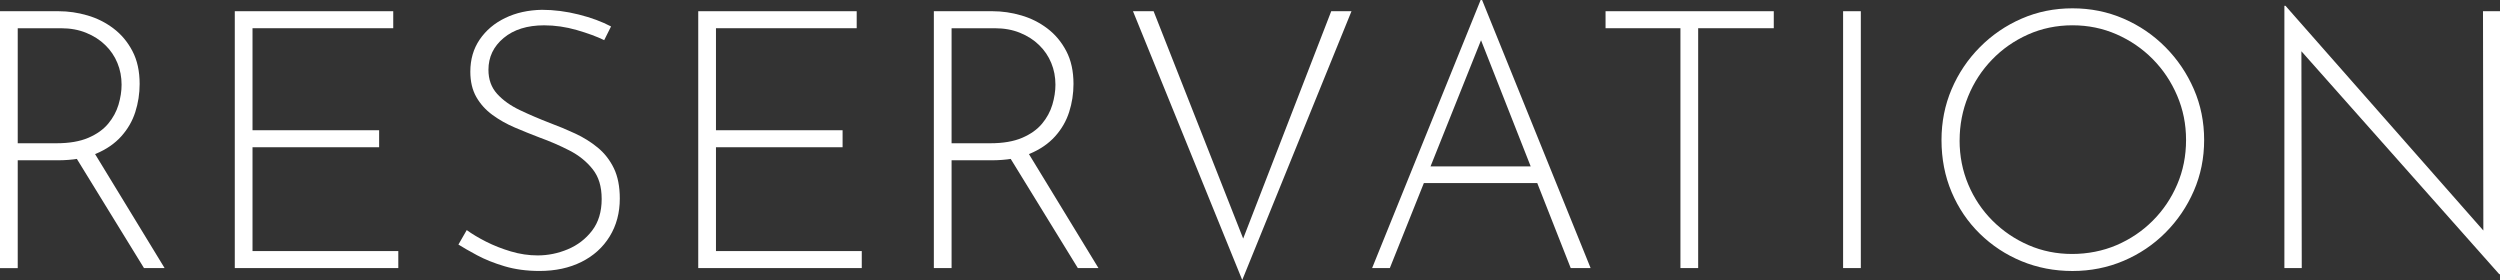 <?xml version="1.0" encoding="UTF-8"?><svg id="_レイヤー_2" xmlns="http://www.w3.org/2000/svg" viewBox="0 0 760.16 85.14"><rect x="0" y="0" width="760.16" height="85.14" fill="#333333" stroke="none"/><defs><style>.cls-1{fill:#fff;}</style></defs><g id="_デザイン"><g><path class="cls-1" d="M17.82,3.41c2.93,0,5.85,.42,8.75,1.27,2.9,.84,5.54,2.16,7.92,3.96,2.38,1.8,4.31,4.09,5.77,6.88,1.47,2.79,2.2,6.12,2.2,10.01,0,2.93-.44,5.78-1.32,8.53-.88,2.75-2.31,5.22-4.29,7.42s-4.55,3.96-7.7,5.28c-3.15,1.32-7.04,1.98-11.66,1.98H5.39v32.78H0V3.41H17.82Zm-.66,40.15c3.89,0,7.11-.55,9.68-1.65,2.57-1.1,4.58-2.53,6.05-4.29,1.47-1.76,2.51-3.69,3.14-5.77,.62-2.09,.94-4.12,.94-6.1,0-2.35-.42-4.55-1.27-6.6-.84-2.05-2.07-3.87-3.69-5.44-1.61-1.58-3.56-2.82-5.83-3.74-2.27-.92-4.8-1.38-7.59-1.38H5.39V43.56h11.77Zm11.22,2.42l21.67,35.53h-6.27L22,46.09l6.38-.11Z"/><path class="cls-1" d="M71.39,3.41h48.18v5.17h-42.79v31.02h38.5v5.17h-38.5v31.57h44.33v5.17h-49.72V3.41Z"/><path class="cls-1" d="M183.72,12.21c-2.27-1.1-5.06-2.13-8.36-3.08-3.3-.95-6.6-1.43-9.9-1.43-5.13,0-9.24,1.28-12.32,3.85-3.08,2.57-4.62,5.79-4.62,9.68,0,2.93,.88,5.37,2.64,7.31,1.76,1.94,4.07,3.59,6.93,4.95,2.86,1.36,5.9,2.66,9.13,3.91,2.57,.95,5.12,2.02,7.65,3.19,2.53,1.17,4.82,2.6,6.88,4.29,2.05,1.69,3.69,3.78,4.9,6.27,1.21,2.49,1.81,5.57,1.81,9.24,0,4.33-1.03,8.16-3.08,11.5-2.05,3.34-4.91,5.92-8.58,7.75-3.67,1.83-7.92,2.75-12.76,2.75-3.89,0-7.42-.48-10.62-1.43-3.19-.95-5.98-2.07-8.36-3.35-2.38-1.28-4.27-2.37-5.67-3.25l2.53-4.4c1.61,1.17,3.57,2.35,5.88,3.52,2.31,1.17,4.82,2.16,7.54,2.97,2.71,.81,5.43,1.21,8.14,1.21,3.15,0,6.21-.62,9.18-1.87,2.97-1.25,5.43-3.13,7.37-5.66,1.94-2.53,2.92-5.74,2.92-9.62s-.92-6.77-2.75-9.08c-1.83-2.31-4.18-4.2-7.04-5.67-2.86-1.47-5.9-2.79-9.13-3.96-2.49-.95-4.99-1.96-7.48-3.02-2.49-1.06-4.77-2.35-6.82-3.85-2.05-1.5-3.69-3.32-4.9-5.44-1.21-2.13-1.82-4.69-1.82-7.7,0-3.74,.95-7,2.86-9.79,1.91-2.79,4.49-4.97,7.75-6.54,3.26-1.58,6.98-2.4,11.17-2.48,3.67,0,7.39,.48,11.17,1.43,3.78,.95,7.06,2.16,9.84,3.63l-2.09,4.18Z"/><path class="cls-1" d="M212.31,3.41h48.18v5.17h-42.79v31.02h38.5v5.17h-38.5v31.57h44.33v5.17h-49.72V3.41Z"/><path class="cls-1" d="M301.77,3.41c2.93,0,5.85,.42,8.75,1.27,2.9,.84,5.54,2.16,7.92,3.96,2.38,1.8,4.31,4.09,5.77,6.88,1.47,2.79,2.2,6.12,2.2,10.01,0,2.93-.44,5.78-1.32,8.53-.88,2.75-2.31,5.22-4.29,7.42s-4.55,3.96-7.7,5.28c-3.15,1.32-7.04,1.98-11.66,1.98h-12.1v32.78h-5.39V3.41h17.82Zm-.66,40.15c3.89,0,7.11-.55,9.68-1.65,2.57-1.1,4.58-2.53,6.05-4.29,1.47-1.76,2.51-3.69,3.14-5.77,.62-2.09,.94-4.12,.94-6.1,0-2.35-.42-4.55-1.27-6.6-.84-2.05-2.07-3.87-3.69-5.44-1.61-1.58-3.56-2.82-5.83-3.74-2.27-.92-4.8-1.38-7.59-1.38h-13.2V43.56h11.77Zm11.22,2.42l21.67,35.53h-6.27l-21.78-35.42,6.38-.11Z"/><path class="cls-1" d="M350.77,3.41l28.82,73.15-2.97-.44L404.78,3.41h6.16l-33.22,81.73L344.5,3.41h6.27Z"/><path class="cls-1" d="M417.21,81.51L450.21,0h.44l33,81.51h-6.05l-28.71-72.93,3.74-2.09-30.03,75.02h-5.39Zm15.95-30.91h34.65l1.54,5.06h-37.51l1.32-5.06Z"/><path class="cls-1" d="M488.19,3.41h51.15v5.17h-22.99V81.51h-5.39V8.58h-22.77V3.41Z"/><path class="cls-1" d="M560.42,3.41h5.39V81.51h-5.39V3.41Z"/><path class="cls-1" d="M590.34,42.57c0-5.5,1.03-10.65,3.08-15.46,2.05-4.8,4.91-9.06,8.58-12.76,3.67-3.7,7.9-6.6,12.71-8.69,4.8-2.09,9.96-3.13,15.46-3.13s10.67,1.04,15.51,3.13c4.84,2.09,9.09,4.99,12.76,8.69,3.67,3.7,6.54,7.96,8.63,12.76,2.09,4.8,3.13,9.96,3.13,15.46s-1.04,10.65-3.13,15.46c-2.09,4.8-4.97,9.04-8.63,12.71-3.67,3.67-7.92,6.53-12.76,8.58-4.84,2.05-10.01,3.08-15.51,3.08s-10.65-.99-15.46-2.97c-4.8-1.98-9.04-4.77-12.71-8.36-3.67-3.59-6.53-7.81-8.58-12.65-2.05-4.84-3.08-10.12-3.08-15.84Zm5.5,.11c0,4.77,.88,9.24,2.64,13.42,1.76,4.18,4.22,7.85,7.37,11,3.15,3.15,6.8,5.63,10.94,7.43,4.14,1.8,8.56,2.69,13.26,2.69s9.35-.9,13.53-2.69c4.18-1.8,7.85-4.27,11-7.43,3.15-3.15,5.63-6.82,7.42-11,1.8-4.18,2.7-8.69,2.7-13.53s-.9-9.26-2.7-13.48c-1.8-4.22-4.27-7.92-7.42-11.11-3.15-3.19-6.82-5.7-11-7.54-4.18-1.83-8.65-2.75-13.42-2.75s-9.35,.94-13.53,2.81c-4.18,1.87-7.83,4.42-10.94,7.65-3.12,3.23-5.54,6.95-7.26,11.17-1.72,4.22-2.58,8.67-2.58,13.36Z"/><path class="cls-1" d="M759.94,83.38l-61.6-69.41,1.43-1.1,.11,68.64h-5.28V1.76h.33l61.6,69.96-1.43,.44-.11-68.75h5.17V83.38h-.22Z"/></g></g></svg>